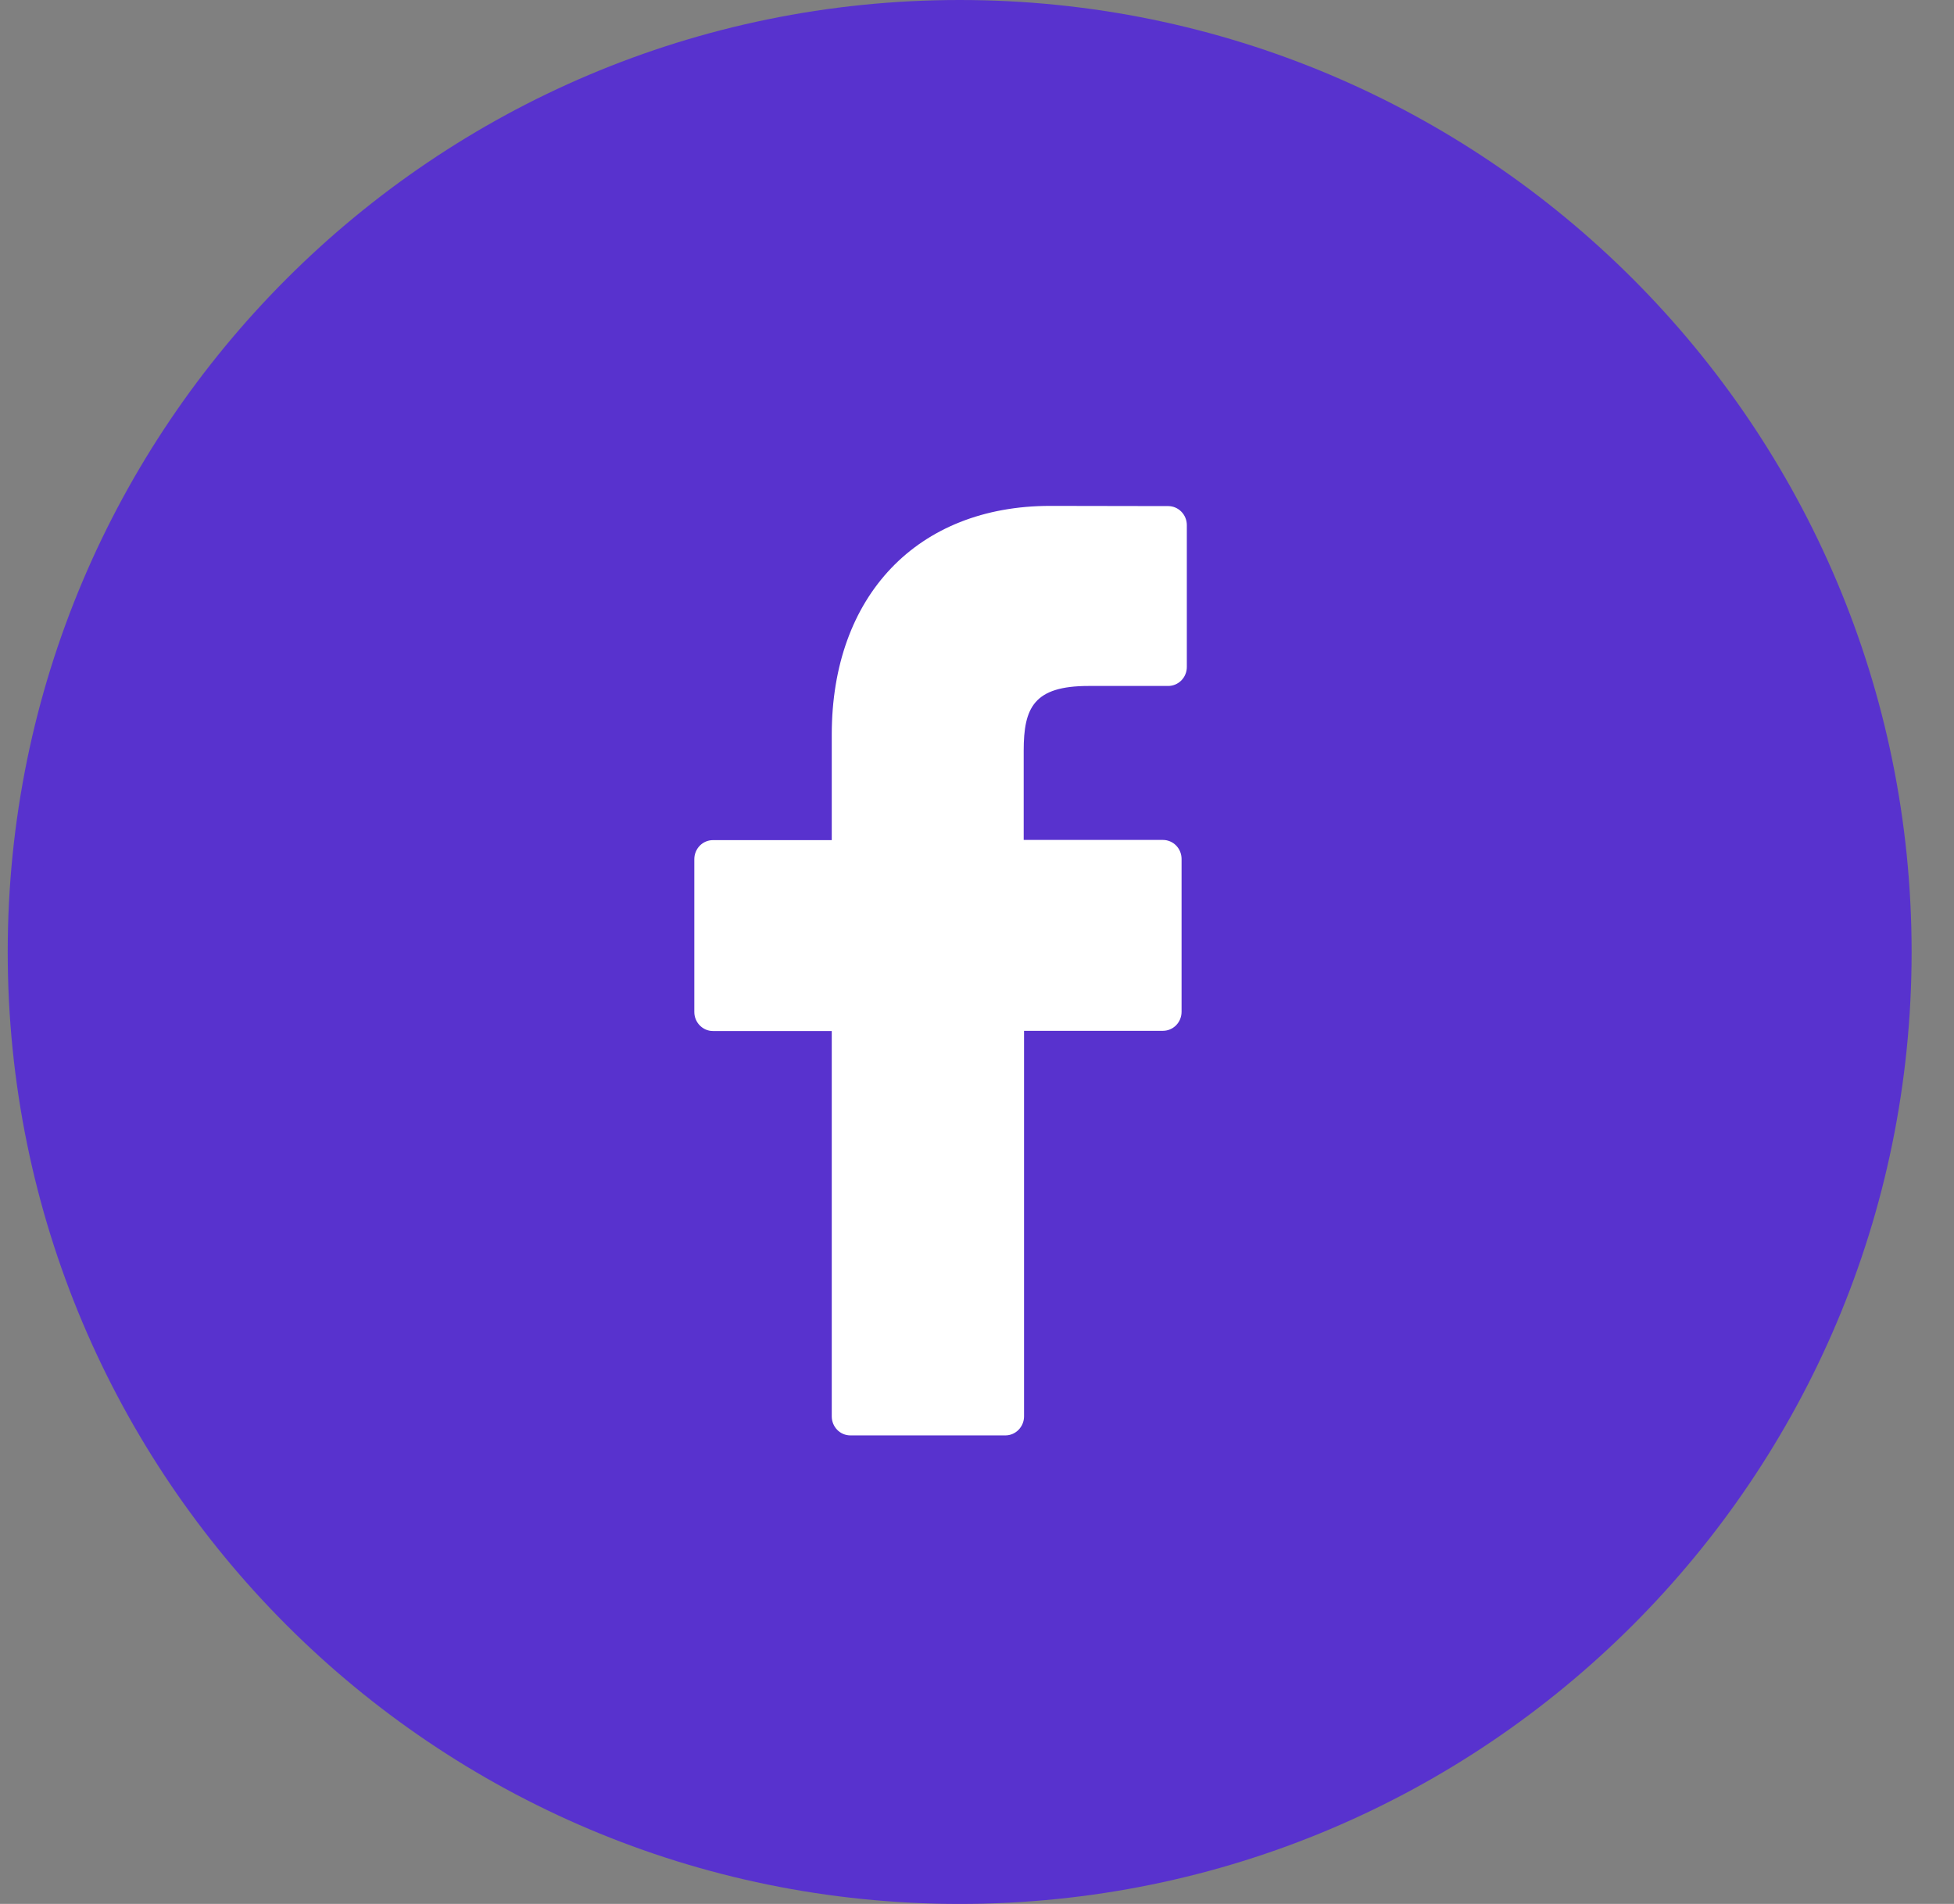 <svg width="39" height="38" viewBox="0 0 39 38" fill="none" xmlns="http://www.w3.org/2000/svg">
<rect x="0" y="0" width="39" height="38" fill="#808080" stroke="none"/>
<path d="M19.154 38C29.647 38 38.154 29.493 38.154 19C38.154 8.507 29.647 0 19.154 0C8.66 0 0.154 8.507 0.154 19C0.154 29.493 8.66 38 19.154 38Z" fill="#5832CE"/>
<path d="M19.154 37.62C29.438 37.62 37.774 29.283 37.774 19C37.774 8.716 29.438 0.38 19.154 0.38C8.87 0.38 0.534 8.716 0.534 19C0.534 29.283 8.87 37.62 19.154 37.62Z" fill="#5832CE" stroke="#5832CE" stroke-width="0.5"/>
<path d="M23.319 10.101L20.961 10.097C18.312 10.097 16.601 11.889 16.601 14.663V16.768H14.23C14.131 16.768 14.037 16.808 13.967 16.879C13.897 16.951 13.858 17.047 13.858 17.148V20.198C13.858 20.299 13.897 20.395 13.967 20.466C14.037 20.538 14.131 20.578 14.23 20.578H16.601V28.269C16.601 28.37 16.64 28.466 16.71 28.538C16.779 28.609 16.874 28.649 16.973 28.649H20.066C20.165 28.649 20.259 28.609 20.329 28.538C20.399 28.466 20.439 28.37 20.439 28.269V20.574H23.21C23.309 20.574 23.404 20.534 23.474 20.463C23.544 20.392 23.583 20.295 23.583 20.194V17.144C23.583 17.043 23.544 16.947 23.474 16.875C23.404 16.804 23.309 16.764 23.21 16.764H20.432V14.983C20.432 14.126 20.632 13.691 21.727 13.691H23.315C23.414 13.691 23.509 13.651 23.579 13.58C23.649 13.509 23.688 13.412 23.688 13.312V10.477C23.687 10.378 23.648 10.283 23.579 10.213C23.51 10.142 23.417 10.102 23.319 10.101V10.101Z" fill="white"/>
</svg>
